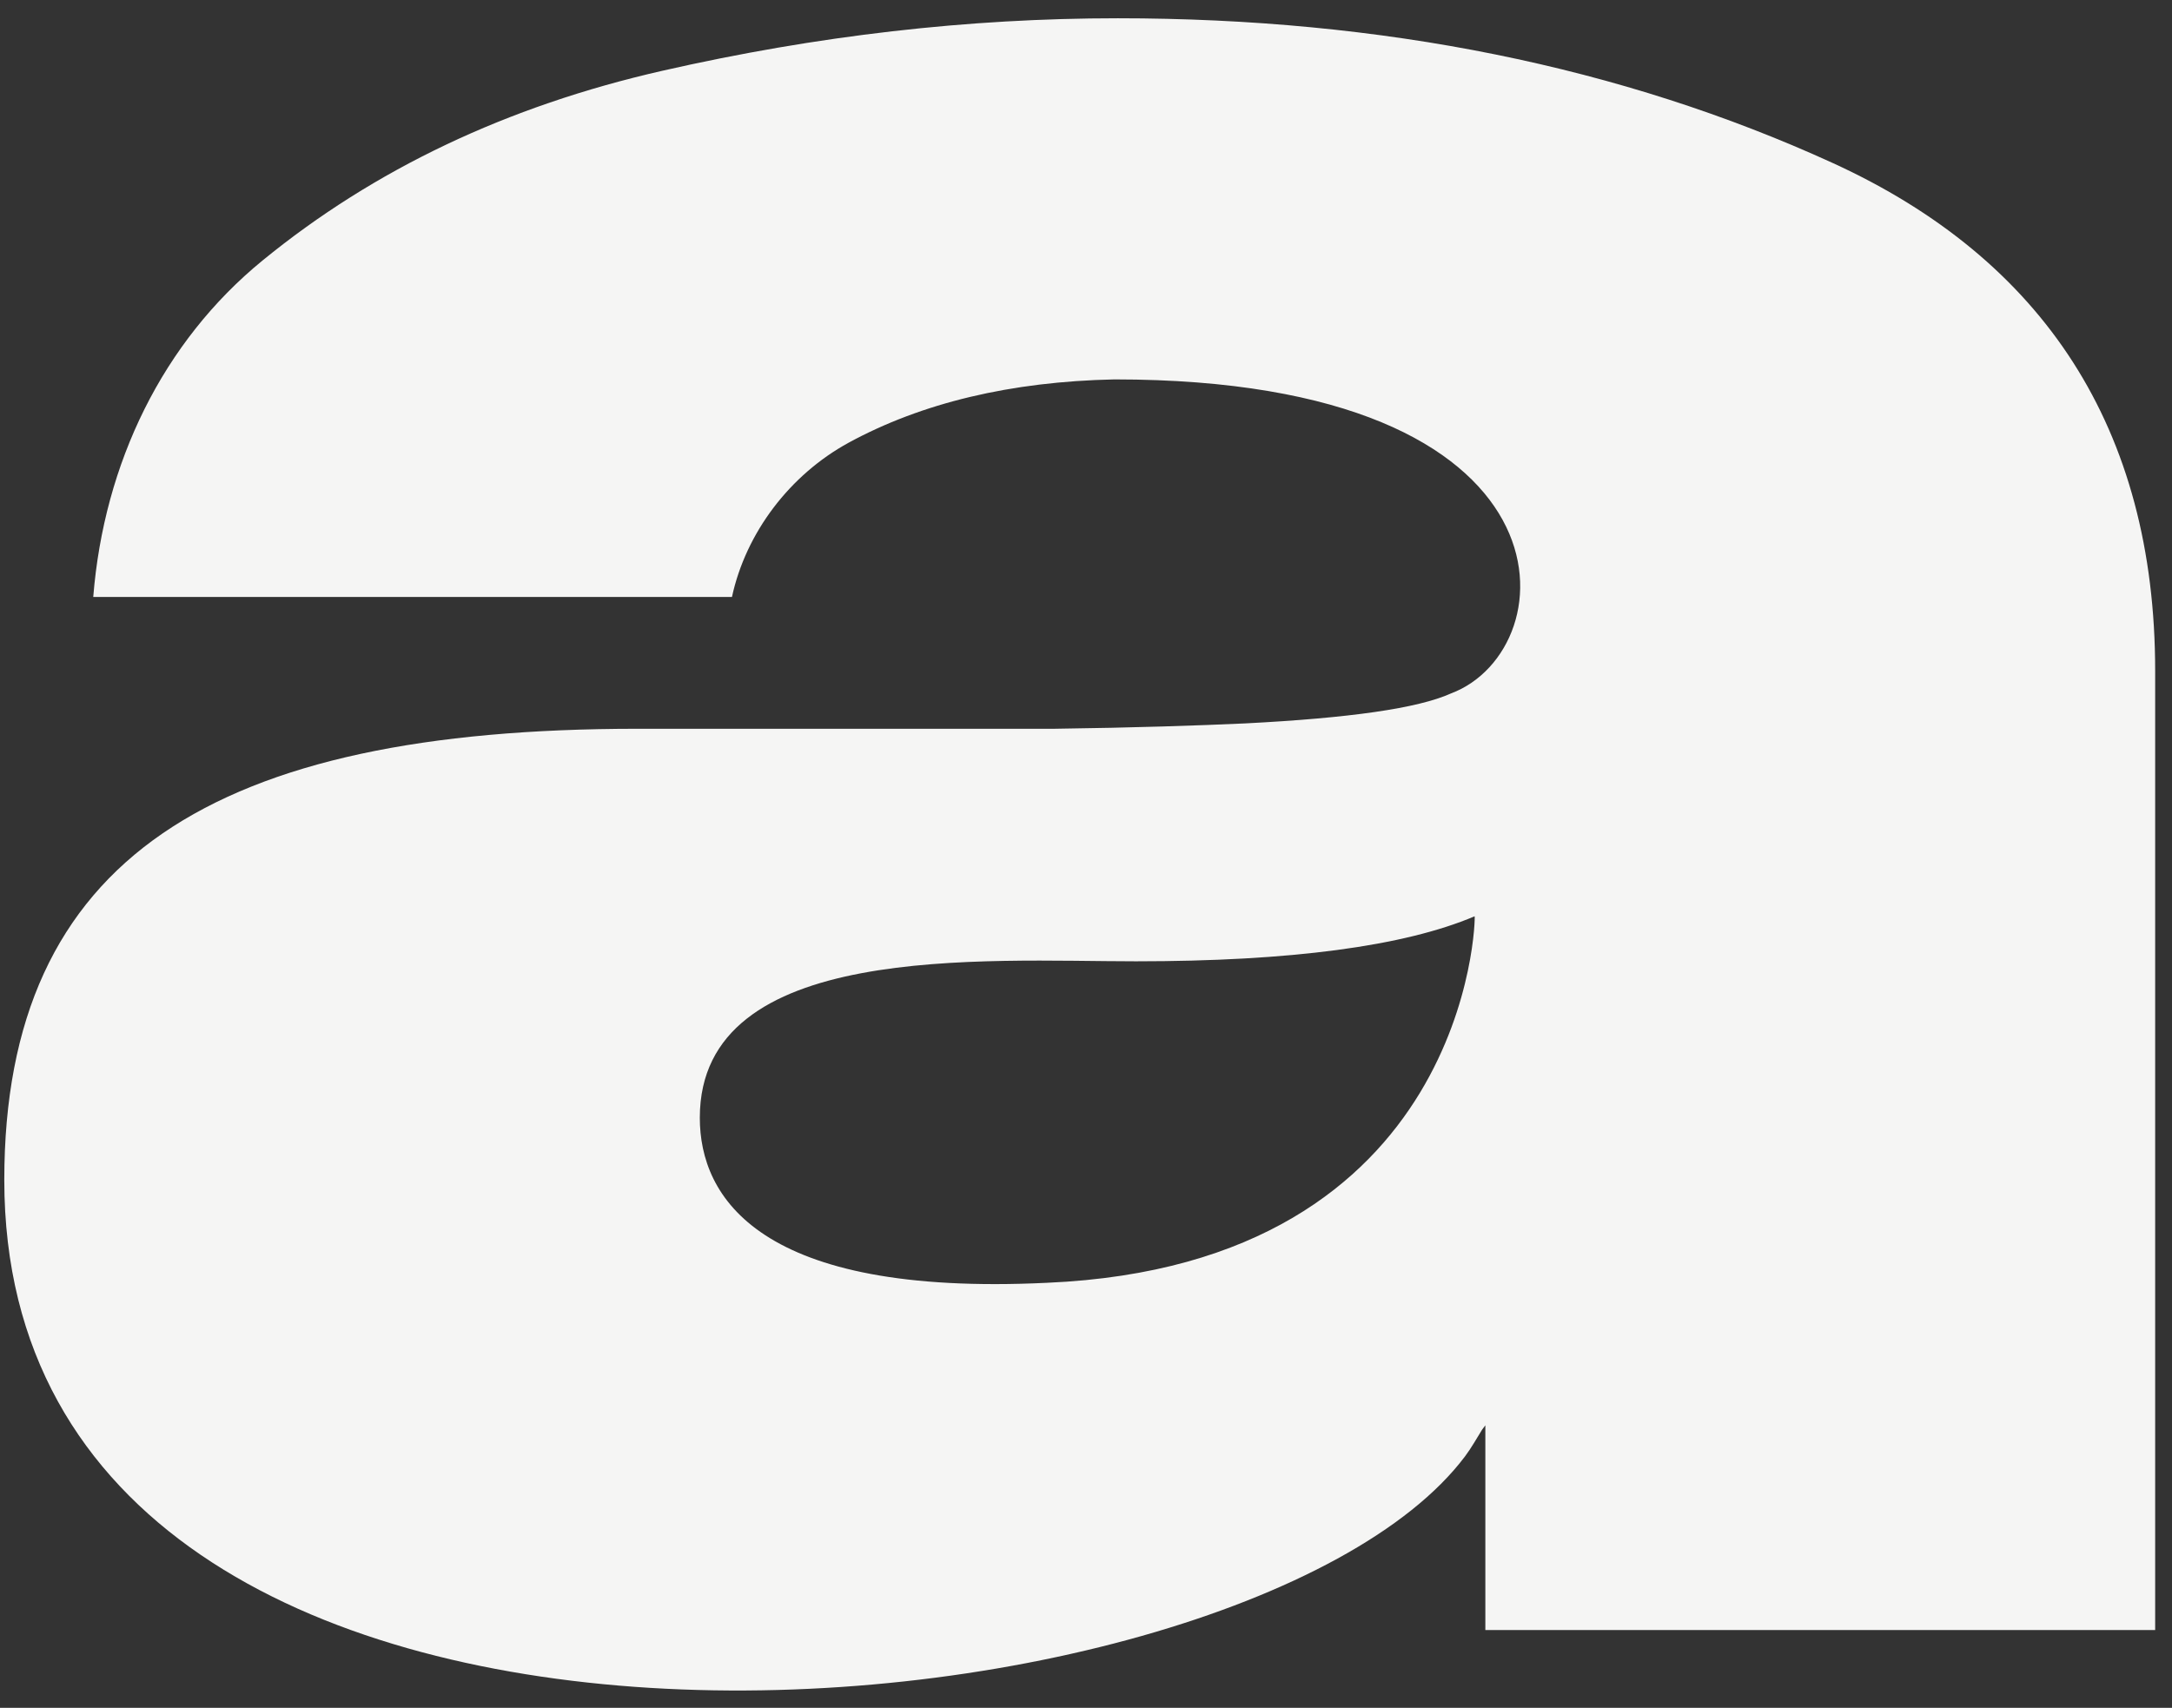 <?xml version="1.0" encoding="UTF-8"?> <svg xmlns="http://www.w3.org/2000/svg" width="117" height="92" viewBox="0 0 117 92" fill="none"><rect x="0" y="0" width="117" height="92" fill="#333333" stroke="none"/> <path d="M98.716 8.777C87.344 3.582 74.47 0.984 60.211 0.984C52.187 0.984 44.047 1.908 35.677 3.813C27.306 5.718 20.148 9.124 14.144 14.031C8.775 18.418 5.6 24.941 5.023 32.157H39.429C40.18 28.694 42.546 25.576 45.721 23.844C49.647 21.708 54.438 20.554 60.038 20.438C85.323 20.438 84.457 34.986 78.165 37.353C76.375 38.161 72.681 38.681 67.081 38.969C64.541 39.085 61.135 39.2 56.805 39.258C47.28 39.258 37.928 39.258 34.349 39.258C11.604 39.258 0.231 46.185 0.231 63.562C0.231 100.566 66.792 94.562 78.915 78.456C79.262 77.994 79.55 77.474 79.839 77.012L80.012 76.781V87.808H116.093V39.316V36.141C116.093 23.094 110.089 13.973 98.716 8.777ZM56.401 69.103C40.872 69.854 37.697 64.485 37.697 60.213C37.697 50.688 53.053 51.785 61.193 51.785C69.506 51.785 75.625 50.977 79.435 49.36C79.493 49.36 79.204 68.122 56.401 69.103Z" fill="#F5F5F4"></path> </svg> 